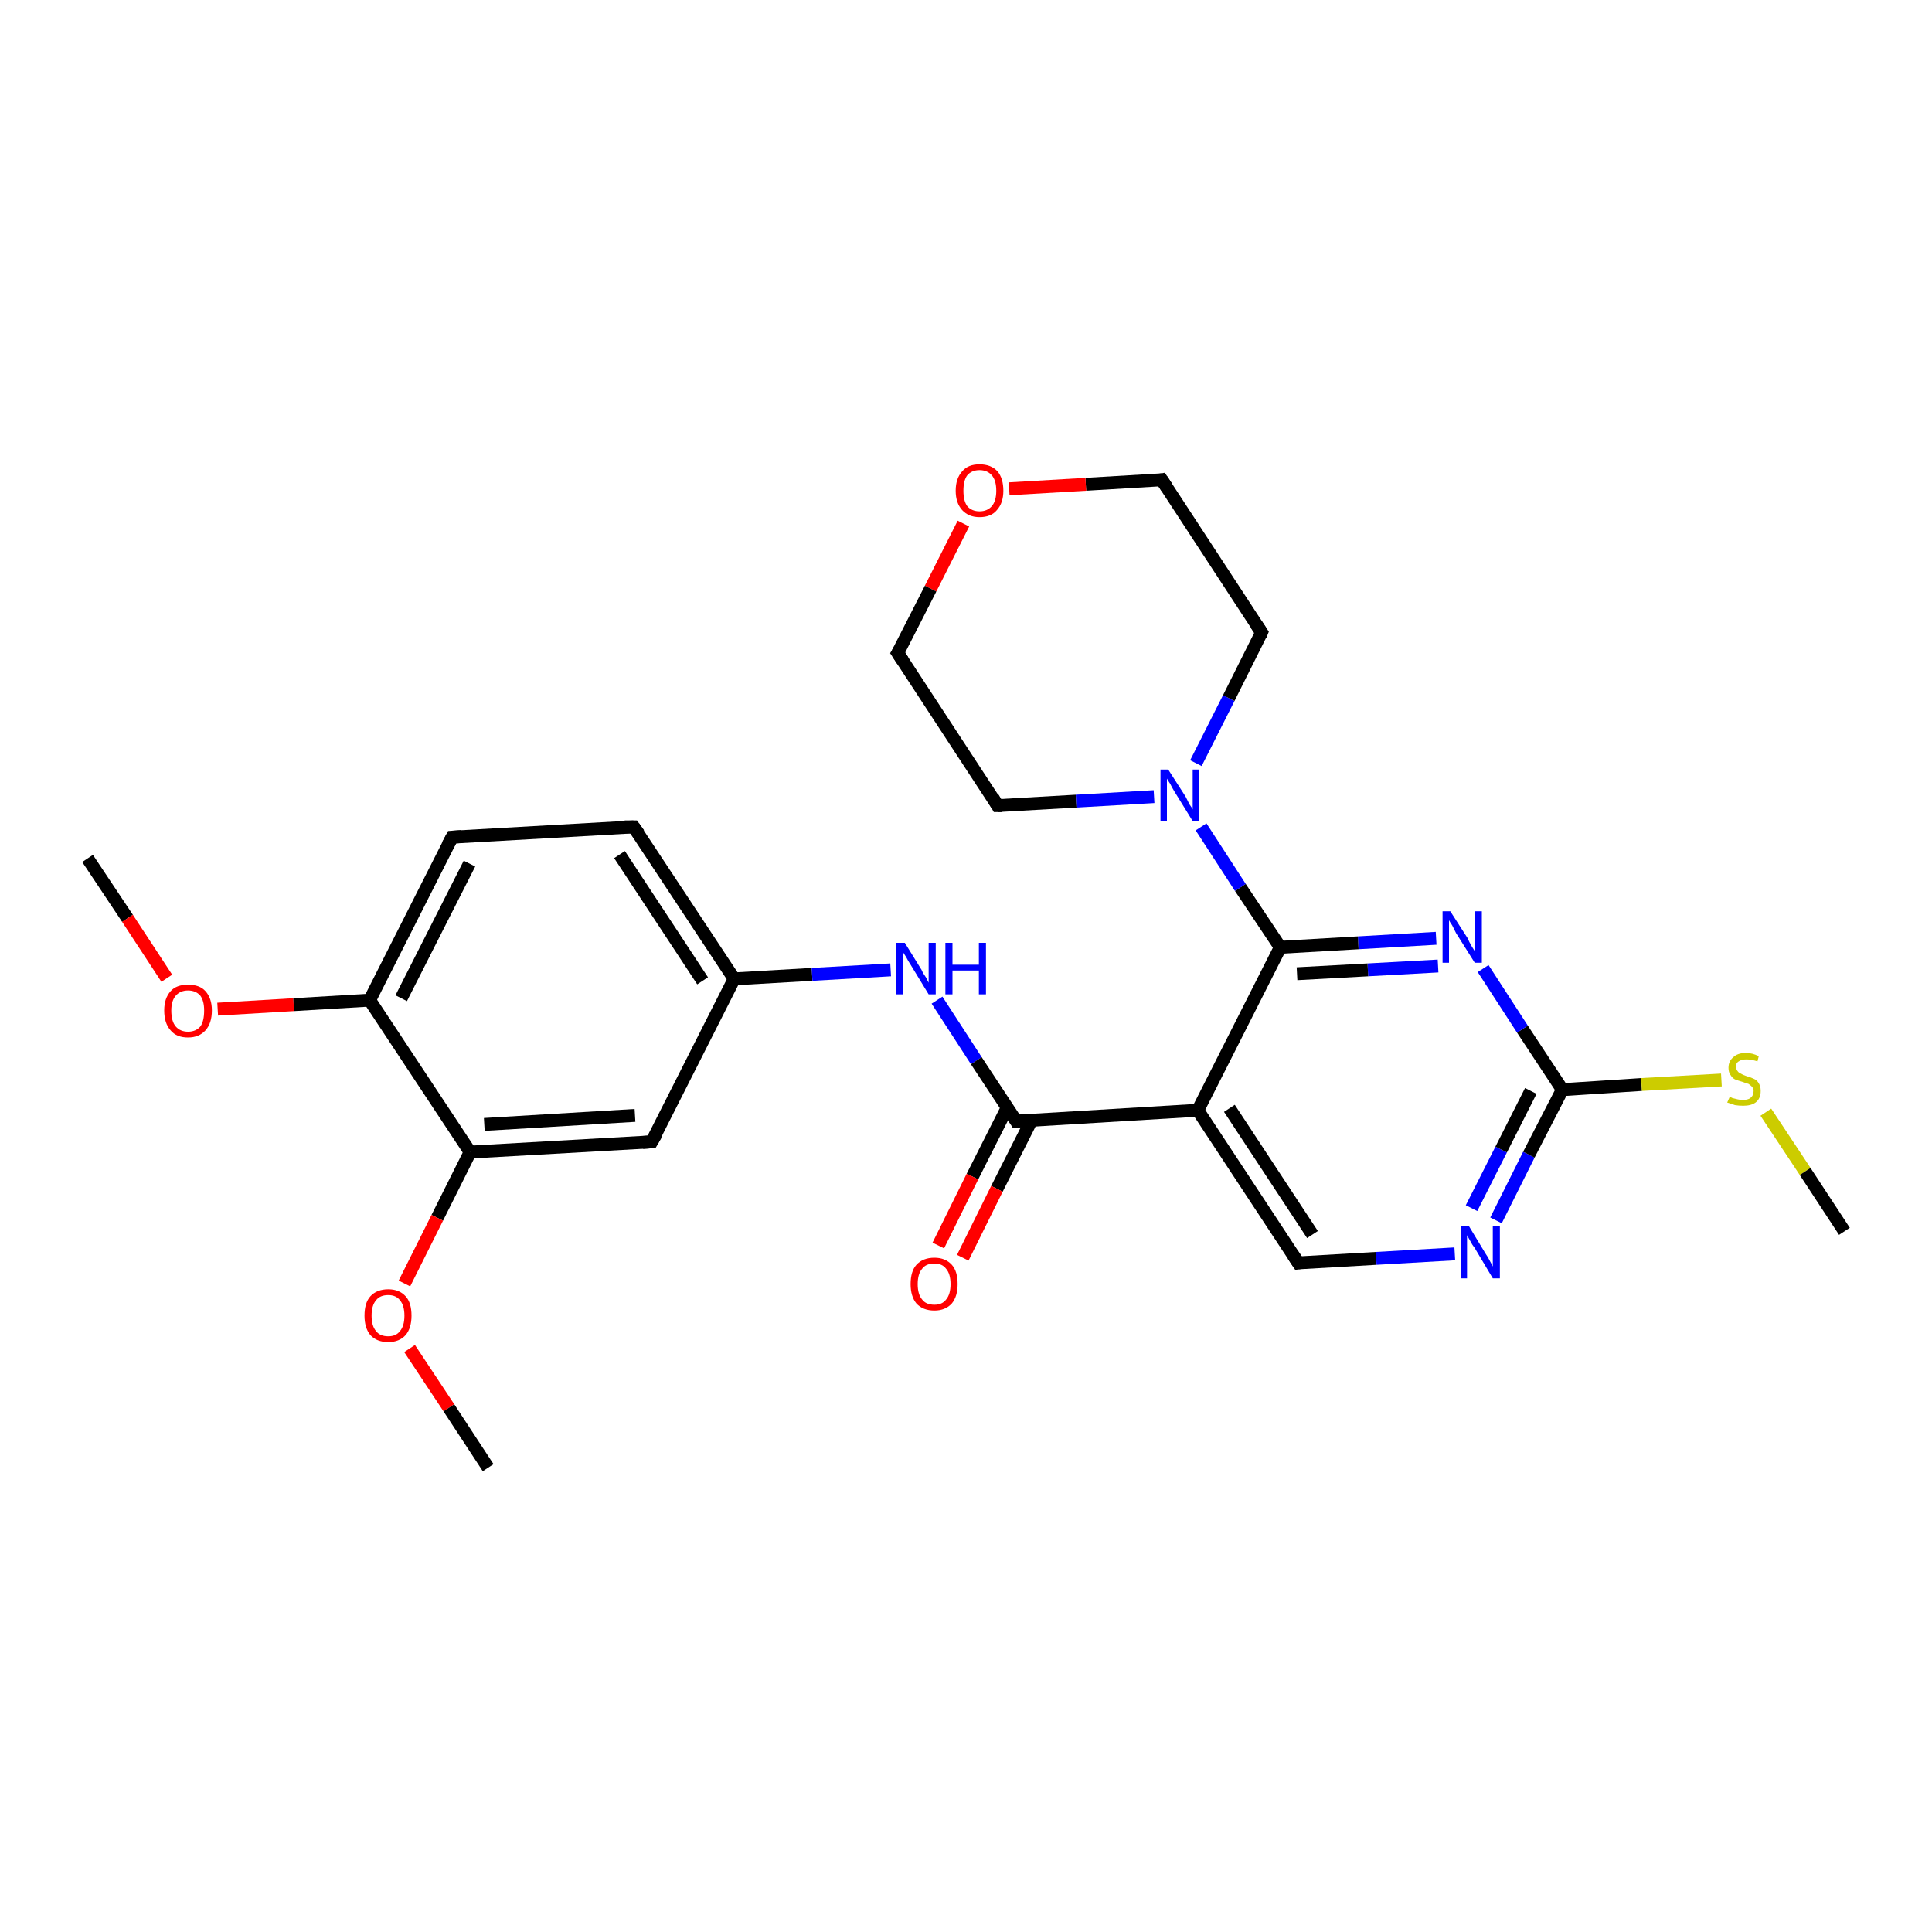 <?xml version='1.0' encoding='iso-8859-1'?>
<svg version='1.1' baseProfile='full'
              xmlns='http://www.w3.org/2000/svg'
                      xmlns:rdkit='http://www.rdkit.org/xml'
                      xmlns:xlink='http://www.w3.org/1999/xlink'
                  xml:space='preserve'
width='300px' height='300px' viewBox='0 0 300 300'>
<!-- END OF HEADER -->
<rect style='opacity:1.0;fill:#FFFFFF;stroke:none' width='300.0' height='300.0' x='0.0' y='0.0'> </rect>
<path class='bond-0 atom-0 atom-1' d='M 13.6,133.3 L 19.8,142.6' style='fill:none;fill-rule:evenodd;stroke:#000000;stroke-width:2.0px;stroke-linecap:butt;stroke-linejoin:miter;stroke-opacity:1' />
<path class='bond-0 atom-0 atom-1' d='M 19.8,142.6 L 25.9,151.9' style='fill:none;fill-rule:evenodd;stroke:#FF0000;stroke-width:2.0px;stroke-linecap:butt;stroke-linejoin:miter;stroke-opacity:1' />
<path class='bond-1 atom-1 atom-2' d='M 33.8,156.7 L 45.6,156.0' style='fill:none;fill-rule:evenodd;stroke:#FF0000;stroke-width:2.0px;stroke-linecap:butt;stroke-linejoin:miter;stroke-opacity:1' />
<path class='bond-1 atom-1 atom-2' d='M 45.6,156.0 L 57.4,155.3' style='fill:none;fill-rule:evenodd;stroke:#000000;stroke-width:2.0px;stroke-linecap:butt;stroke-linejoin:miter;stroke-opacity:1' />
<path class='bond-2 atom-2 atom-3' d='M 57.4,155.3 L 70.2,130.0' style='fill:none;fill-rule:evenodd;stroke:#000000;stroke-width:2.0px;stroke-linecap:butt;stroke-linejoin:miter;stroke-opacity:1' />
<path class='bond-2 atom-2 atom-3' d='M 62.3,155.0 L 72.9,134.1' style='fill:none;fill-rule:evenodd;stroke:#000000;stroke-width:2.0px;stroke-linecap:butt;stroke-linejoin:miter;stroke-opacity:1' />
<path class='bond-3 atom-3 atom-4' d='M 70.2,130.0 L 98.4,128.4' style='fill:none;fill-rule:evenodd;stroke:#000000;stroke-width:2.0px;stroke-linecap:butt;stroke-linejoin:miter;stroke-opacity:1' />
<path class='bond-4 atom-4 atom-5' d='M 98.4,128.4 L 114.0,152.0' style='fill:none;fill-rule:evenodd;stroke:#000000;stroke-width:2.0px;stroke-linecap:butt;stroke-linejoin:miter;stroke-opacity:1' />
<path class='bond-4 atom-4 atom-5' d='M 96.2,132.7 L 109.1,152.3' style='fill:none;fill-rule:evenodd;stroke:#000000;stroke-width:2.0px;stroke-linecap:butt;stroke-linejoin:miter;stroke-opacity:1' />
<path class='bond-5 atom-5 atom-6' d='M 114.0,152.0 L 126.1,151.3' style='fill:none;fill-rule:evenodd;stroke:#000000;stroke-width:2.0px;stroke-linecap:butt;stroke-linejoin:miter;stroke-opacity:1' />
<path class='bond-5 atom-5 atom-6' d='M 126.1,151.3 L 138.3,150.6' style='fill:none;fill-rule:evenodd;stroke:#0000FF;stroke-width:2.0px;stroke-linecap:butt;stroke-linejoin:miter;stroke-opacity:1' />
<path class='bond-6 atom-6 atom-7' d='M 145.5,155.3 L 151.6,164.7' style='fill:none;fill-rule:evenodd;stroke:#0000FF;stroke-width:2.0px;stroke-linecap:butt;stroke-linejoin:miter;stroke-opacity:1' />
<path class='bond-6 atom-6 atom-7' d='M 151.6,164.7 L 157.8,174.1' style='fill:none;fill-rule:evenodd;stroke:#000000;stroke-width:2.0px;stroke-linecap:butt;stroke-linejoin:miter;stroke-opacity:1' />
<path class='bond-7 atom-7 atom-8' d='M 156.4,172.0 L 151.0,182.7' style='fill:none;fill-rule:evenodd;stroke:#000000;stroke-width:2.0px;stroke-linecap:butt;stroke-linejoin:miter;stroke-opacity:1' />
<path class='bond-7 atom-7 atom-8' d='M 151.0,182.7 L 145.7,193.4' style='fill:none;fill-rule:evenodd;stroke:#FF0000;stroke-width:2.0px;stroke-linecap:butt;stroke-linejoin:miter;stroke-opacity:1' />
<path class='bond-7 atom-7 atom-8' d='M 160.2,173.9 L 154.8,184.6' style='fill:none;fill-rule:evenodd;stroke:#000000;stroke-width:2.0px;stroke-linecap:butt;stroke-linejoin:miter;stroke-opacity:1' />
<path class='bond-7 atom-7 atom-8' d='M 154.8,184.6 L 149.5,195.3' style='fill:none;fill-rule:evenodd;stroke:#FF0000;stroke-width:2.0px;stroke-linecap:butt;stroke-linejoin:miter;stroke-opacity:1' />
<path class='bond-8 atom-7 atom-9' d='M 157.8,174.1 L 186.0,172.4' style='fill:none;fill-rule:evenodd;stroke:#000000;stroke-width:2.0px;stroke-linecap:butt;stroke-linejoin:miter;stroke-opacity:1' />
<path class='bond-9 atom-9 atom-10' d='M 186.0,172.4 L 201.6,196.1' style='fill:none;fill-rule:evenodd;stroke:#000000;stroke-width:2.0px;stroke-linecap:butt;stroke-linejoin:miter;stroke-opacity:1' />
<path class='bond-9 atom-9 atom-10' d='M 190.9,172.1 L 203.8,191.7' style='fill:none;fill-rule:evenodd;stroke:#000000;stroke-width:2.0px;stroke-linecap:butt;stroke-linejoin:miter;stroke-opacity:1' />
<path class='bond-10 atom-10 atom-11' d='M 201.6,196.1 L 213.7,195.4' style='fill:none;fill-rule:evenodd;stroke:#000000;stroke-width:2.0px;stroke-linecap:butt;stroke-linejoin:miter;stroke-opacity:1' />
<path class='bond-10 atom-10 atom-11' d='M 213.7,195.4 L 225.9,194.7' style='fill:none;fill-rule:evenodd;stroke:#0000FF;stroke-width:2.0px;stroke-linecap:butt;stroke-linejoin:miter;stroke-opacity:1' />
<path class='bond-11 atom-11 atom-12' d='M 232.3,189.5 L 237.4,179.3' style='fill:none;fill-rule:evenodd;stroke:#0000FF;stroke-width:2.0px;stroke-linecap:butt;stroke-linejoin:miter;stroke-opacity:1' />
<path class='bond-11 atom-11 atom-12' d='M 237.4,179.3 L 242.6,169.2' style='fill:none;fill-rule:evenodd;stroke:#000000;stroke-width:2.0px;stroke-linecap:butt;stroke-linejoin:miter;stroke-opacity:1' />
<path class='bond-11 atom-11 atom-12' d='M 228.5,187.6 L 233.1,178.5' style='fill:none;fill-rule:evenodd;stroke:#0000FF;stroke-width:2.0px;stroke-linecap:butt;stroke-linejoin:miter;stroke-opacity:1' />
<path class='bond-11 atom-11 atom-12' d='M 233.1,178.5 L 237.7,169.4' style='fill:none;fill-rule:evenodd;stroke:#000000;stroke-width:2.0px;stroke-linecap:butt;stroke-linejoin:miter;stroke-opacity:1' />
<path class='bond-12 atom-12 atom-13' d='M 242.6,169.2 L 254.9,168.4' style='fill:none;fill-rule:evenodd;stroke:#000000;stroke-width:2.0px;stroke-linecap:butt;stroke-linejoin:miter;stroke-opacity:1' />
<path class='bond-12 atom-12 atom-13' d='M 254.9,168.4 L 267.3,167.7' style='fill:none;fill-rule:evenodd;stroke:#CCCC00;stroke-width:2.0px;stroke-linecap:butt;stroke-linejoin:miter;stroke-opacity:1' />
<path class='bond-13 atom-13 atom-14' d='M 274.2,172.7 L 280.3,181.9' style='fill:none;fill-rule:evenodd;stroke:#CCCC00;stroke-width:2.0px;stroke-linecap:butt;stroke-linejoin:miter;stroke-opacity:1' />
<path class='bond-13 atom-13 atom-14' d='M 280.3,181.9 L 286.4,191.2' style='fill:none;fill-rule:evenodd;stroke:#000000;stroke-width:2.0px;stroke-linecap:butt;stroke-linejoin:miter;stroke-opacity:1' />
<path class='bond-14 atom-12 atom-15' d='M 242.6,169.2 L 236.4,159.8' style='fill:none;fill-rule:evenodd;stroke:#000000;stroke-width:2.0px;stroke-linecap:butt;stroke-linejoin:miter;stroke-opacity:1' />
<path class='bond-14 atom-12 atom-15' d='M 236.4,159.8 L 230.3,150.4' style='fill:none;fill-rule:evenodd;stroke:#0000FF;stroke-width:2.0px;stroke-linecap:butt;stroke-linejoin:miter;stroke-opacity:1' />
<path class='bond-15 atom-15 atom-16' d='M 223.0,145.7 L 210.9,146.4' style='fill:none;fill-rule:evenodd;stroke:#0000FF;stroke-width:2.0px;stroke-linecap:butt;stroke-linejoin:miter;stroke-opacity:1' />
<path class='bond-15 atom-15 atom-16' d='M 210.9,146.4 L 198.8,147.1' style='fill:none;fill-rule:evenodd;stroke:#000000;stroke-width:2.0px;stroke-linecap:butt;stroke-linejoin:miter;stroke-opacity:1' />
<path class='bond-15 atom-15 atom-16' d='M 223.3,150.0 L 212.4,150.6' style='fill:none;fill-rule:evenodd;stroke:#0000FF;stroke-width:2.0px;stroke-linecap:butt;stroke-linejoin:miter;stroke-opacity:1' />
<path class='bond-15 atom-15 atom-16' d='M 212.4,150.6 L 201.4,151.2' style='fill:none;fill-rule:evenodd;stroke:#000000;stroke-width:2.0px;stroke-linecap:butt;stroke-linejoin:miter;stroke-opacity:1' />
<path class='bond-16 atom-16 atom-17' d='M 198.8,147.1 L 192.6,137.8' style='fill:none;fill-rule:evenodd;stroke:#000000;stroke-width:2.0px;stroke-linecap:butt;stroke-linejoin:miter;stroke-opacity:1' />
<path class='bond-16 atom-16 atom-17' d='M 192.6,137.8 L 186.5,128.4' style='fill:none;fill-rule:evenodd;stroke:#0000FF;stroke-width:2.0px;stroke-linecap:butt;stroke-linejoin:miter;stroke-opacity:1' />
<path class='bond-17 atom-17 atom-18' d='M 185.7,118.5 L 190.8,108.4' style='fill:none;fill-rule:evenodd;stroke:#0000FF;stroke-width:2.0px;stroke-linecap:butt;stroke-linejoin:miter;stroke-opacity:1' />
<path class='bond-17 atom-17 atom-18' d='M 190.8,108.4 L 195.9,98.2' style='fill:none;fill-rule:evenodd;stroke:#000000;stroke-width:2.0px;stroke-linecap:butt;stroke-linejoin:miter;stroke-opacity:1' />
<path class='bond-18 atom-18 atom-19' d='M 195.9,98.2 L 180.4,74.5' style='fill:none;fill-rule:evenodd;stroke:#000000;stroke-width:2.0px;stroke-linecap:butt;stroke-linejoin:miter;stroke-opacity:1' />
<path class='bond-19 atom-19 atom-20' d='M 180.4,74.5 L 168.6,75.2' style='fill:none;fill-rule:evenodd;stroke:#000000;stroke-width:2.0px;stroke-linecap:butt;stroke-linejoin:miter;stroke-opacity:1' />
<path class='bond-19 atom-19 atom-20' d='M 168.6,75.2 L 156.7,75.9' style='fill:none;fill-rule:evenodd;stroke:#FF0000;stroke-width:2.0px;stroke-linecap:butt;stroke-linejoin:miter;stroke-opacity:1' />
<path class='bond-20 atom-20 atom-21' d='M 149.6,81.3 L 144.5,91.4' style='fill:none;fill-rule:evenodd;stroke:#FF0000;stroke-width:2.0px;stroke-linecap:butt;stroke-linejoin:miter;stroke-opacity:1' />
<path class='bond-20 atom-20 atom-21' d='M 144.5,91.4 L 139.4,101.4' style='fill:none;fill-rule:evenodd;stroke:#000000;stroke-width:2.0px;stroke-linecap:butt;stroke-linejoin:miter;stroke-opacity:1' />
<path class='bond-21 atom-21 atom-22' d='M 139.4,101.4 L 154.9,125.1' style='fill:none;fill-rule:evenodd;stroke:#000000;stroke-width:2.0px;stroke-linecap:butt;stroke-linejoin:miter;stroke-opacity:1' />
<path class='bond-22 atom-5 atom-23' d='M 114.0,152.0 L 101.2,177.3' style='fill:none;fill-rule:evenodd;stroke:#000000;stroke-width:2.0px;stroke-linecap:butt;stroke-linejoin:miter;stroke-opacity:1' />
<path class='bond-23 atom-23 atom-24' d='M 101.2,177.3 L 73.0,178.9' style='fill:none;fill-rule:evenodd;stroke:#000000;stroke-width:2.0px;stroke-linecap:butt;stroke-linejoin:miter;stroke-opacity:1' />
<path class='bond-23 atom-23 atom-24' d='M 98.6,173.2 L 75.2,174.6' style='fill:none;fill-rule:evenodd;stroke:#000000;stroke-width:2.0px;stroke-linecap:butt;stroke-linejoin:miter;stroke-opacity:1' />
<path class='bond-24 atom-24 atom-25' d='M 73.0,178.9 L 67.9,189.1' style='fill:none;fill-rule:evenodd;stroke:#000000;stroke-width:2.0px;stroke-linecap:butt;stroke-linejoin:miter;stroke-opacity:1' />
<path class='bond-24 atom-24 atom-25' d='M 67.9,189.1 L 62.8,199.3' style='fill:none;fill-rule:evenodd;stroke:#FF0000;stroke-width:2.0px;stroke-linecap:butt;stroke-linejoin:miter;stroke-opacity:1' />
<path class='bond-25 atom-25 atom-26' d='M 63.6,209.4 L 69.7,218.6' style='fill:none;fill-rule:evenodd;stroke:#FF0000;stroke-width:2.0px;stroke-linecap:butt;stroke-linejoin:miter;stroke-opacity:1' />
<path class='bond-25 atom-25 atom-26' d='M 69.7,218.6 L 75.8,227.9' style='fill:none;fill-rule:evenodd;stroke:#000000;stroke-width:2.0px;stroke-linecap:butt;stroke-linejoin:miter;stroke-opacity:1' />
<path class='bond-26 atom-24 atom-2' d='M 73.0,178.9 L 57.4,155.3' style='fill:none;fill-rule:evenodd;stroke:#000000;stroke-width:2.0px;stroke-linecap:butt;stroke-linejoin:miter;stroke-opacity:1' />
<path class='bond-27 atom-16 atom-9' d='M 198.8,147.1 L 186.0,172.4' style='fill:none;fill-rule:evenodd;stroke:#000000;stroke-width:2.0px;stroke-linecap:butt;stroke-linejoin:miter;stroke-opacity:1' />
<path class='bond-28 atom-22 atom-17' d='M 154.9,125.1 L 167.1,124.4' style='fill:none;fill-rule:evenodd;stroke:#000000;stroke-width:2.0px;stroke-linecap:butt;stroke-linejoin:miter;stroke-opacity:1' />
<path class='bond-28 atom-22 atom-17' d='M 167.1,124.4 L 179.2,123.7' style='fill:none;fill-rule:evenodd;stroke:#0000FF;stroke-width:2.0px;stroke-linecap:butt;stroke-linejoin:miter;stroke-opacity:1' />
<path d='M 69.5,131.3 L 70.2,130.0 L 71.6,129.9' style='fill:none;stroke:#000000;stroke-width:2.0px;stroke-linecap:butt;stroke-linejoin:miter;stroke-opacity:1;' />
<path d='M 97.0,128.4 L 98.4,128.4 L 99.2,129.5' style='fill:none;stroke:#000000;stroke-width:2.0px;stroke-linecap:butt;stroke-linejoin:miter;stroke-opacity:1;' />
<path d='M 157.5,173.6 L 157.8,174.1 L 159.2,174.0' style='fill:none;stroke:#000000;stroke-width:2.0px;stroke-linecap:butt;stroke-linejoin:miter;stroke-opacity:1;' />
<path d='M 200.8,194.9 L 201.6,196.1 L 202.2,196.0' style='fill:none;stroke:#000000;stroke-width:2.0px;stroke-linecap:butt;stroke-linejoin:miter;stroke-opacity:1;' />
<path d='M 195.7,98.7 L 195.9,98.2 L 195.1,97.0' style='fill:none;stroke:#000000;stroke-width:2.0px;stroke-linecap:butt;stroke-linejoin:miter;stroke-opacity:1;' />
<path d='M 181.2,75.7 L 180.4,74.5 L 179.8,74.6' style='fill:none;stroke:#000000;stroke-width:2.0px;stroke-linecap:butt;stroke-linejoin:miter;stroke-opacity:1;' />
<path d='M 139.7,100.9 L 139.4,101.4 L 140.2,102.6' style='fill:none;stroke:#000000;stroke-width:2.0px;stroke-linecap:butt;stroke-linejoin:miter;stroke-opacity:1;' />
<path d='M 154.2,123.9 L 154.9,125.1 L 155.6,125.1' style='fill:none;stroke:#000000;stroke-width:2.0px;stroke-linecap:butt;stroke-linejoin:miter;stroke-opacity:1;' />
<path d='M 101.9,176.1 L 101.2,177.3 L 99.8,177.4' style='fill:none;stroke:#000000;stroke-width:2.0px;stroke-linecap:butt;stroke-linejoin:miter;stroke-opacity:1;' />
<path class='atom-1' d='M 25.5 156.9
Q 25.5 155.0, 26.5 153.9
Q 27.4 152.9, 29.2 152.9
Q 31.0 152.9, 31.9 153.9
Q 32.9 155.0, 32.9 156.9
Q 32.9 158.9, 31.9 160.0
Q 30.9 161.1, 29.2 161.1
Q 27.4 161.1, 26.5 160.0
Q 25.5 158.9, 25.5 156.9
M 29.2 160.2
Q 30.4 160.2, 31.1 159.4
Q 31.7 158.6, 31.7 156.9
Q 31.7 155.4, 31.1 154.6
Q 30.4 153.8, 29.2 153.8
Q 28.0 153.8, 27.3 154.6
Q 26.6 155.4, 26.6 156.9
Q 26.6 158.6, 27.3 159.4
Q 28.0 160.2, 29.2 160.2
' fill='#FF0000'/>
<path class='atom-6' d='M 140.5 146.4
L 143.1 150.6
Q 143.3 151.1, 143.8 151.8
Q 144.2 152.6, 144.2 152.6
L 144.2 146.4
L 145.3 146.4
L 145.3 154.4
L 144.2 154.4
L 141.4 149.8
Q 141.0 149.2, 140.7 148.6
Q 140.3 148.0, 140.2 147.8
L 140.2 154.4
L 139.2 154.4
L 139.2 146.4
L 140.5 146.4
' fill='#0000FF'/>
<path class='atom-6' d='M 146.8 146.4
L 147.9 146.4
L 147.9 149.8
L 152.0 149.8
L 152.0 146.4
L 153.1 146.4
L 153.1 154.4
L 152.0 154.4
L 152.0 150.7
L 147.9 150.7
L 147.9 154.4
L 146.8 154.4
L 146.8 146.4
' fill='#0000FF'/>
<path class='atom-8' d='M 141.4 199.4
Q 141.4 197.4, 142.3 196.4
Q 143.3 195.3, 145.1 195.3
Q 146.8 195.3, 147.8 196.4
Q 148.7 197.4, 148.7 199.4
Q 148.7 201.3, 147.8 202.4
Q 146.8 203.5, 145.1 203.5
Q 143.3 203.5, 142.3 202.4
Q 141.4 201.3, 141.4 199.4
M 145.1 202.6
Q 146.3 202.6, 146.9 201.8
Q 147.6 201.0, 147.6 199.4
Q 147.6 197.8, 146.9 197.0
Q 146.3 196.2, 145.1 196.2
Q 143.8 196.2, 143.2 197.0
Q 142.5 197.8, 142.5 199.4
Q 142.5 201.0, 143.2 201.8
Q 143.8 202.6, 145.1 202.6
' fill='#FF0000'/>
<path class='atom-11' d='M 228.1 190.4
L 230.7 194.7
Q 231.0 195.1, 231.4 195.9
Q 231.8 196.6, 231.8 196.7
L 231.8 190.4
L 232.9 190.4
L 232.9 198.5
L 231.8 198.5
L 229.0 193.8
Q 228.6 193.3, 228.3 192.7
Q 227.9 192.0, 227.8 191.8
L 227.8 198.5
L 226.8 198.5
L 226.8 190.4
L 228.1 190.4
' fill='#0000FF'/>
<path class='atom-13' d='M 268.6 170.3
Q 268.6 170.3, 269.0 170.5
Q 269.4 170.6, 269.8 170.7
Q 270.2 170.8, 270.6 170.8
Q 271.4 170.8, 271.8 170.5
Q 272.3 170.1, 272.3 169.4
Q 272.3 169.0, 272.0 168.7
Q 271.8 168.5, 271.5 168.3
Q 271.1 168.2, 270.6 168.0
Q 269.9 167.8, 269.4 167.6
Q 269.0 167.4, 268.7 166.9
Q 268.4 166.5, 268.4 165.8
Q 268.4 164.8, 269.1 164.2
Q 269.8 163.5, 271.1 163.5
Q 272.1 163.5, 273.1 164.0
L 272.9 164.8
Q 271.9 164.5, 271.2 164.5
Q 270.4 164.5, 270.0 164.8
Q 269.5 165.1, 269.6 165.7
Q 269.6 166.1, 269.8 166.3
Q 270.0 166.6, 270.3 166.7
Q 270.6 166.9, 271.2 167.1
Q 271.9 167.3, 272.3 167.5
Q 272.8 167.7, 273.1 168.2
Q 273.4 168.7, 273.4 169.4
Q 273.4 170.6, 272.6 171.2
Q 271.9 171.7, 270.7 171.7
Q 270.0 171.7, 269.4 171.6
Q 268.9 171.4, 268.2 171.2
L 268.6 170.3
' fill='#CCCC00'/>
<path class='atom-15' d='M 225.2 141.5
L 227.9 145.7
Q 228.1 146.2, 228.5 146.9
Q 229.0 147.7, 229.0 147.7
L 229.0 141.5
L 230.1 141.5
L 230.1 149.5
L 229.0 149.5
L 226.1 144.9
Q 225.8 144.3, 225.5 143.7
Q 225.1 143.1, 225.0 142.9
L 225.0 149.5
L 224.0 149.5
L 224.0 141.5
L 225.2 141.5
' fill='#0000FF'/>
<path class='atom-17' d='M 181.4 119.5
L 184.1 123.7
Q 184.3 124.1, 184.7 124.9
Q 185.2 125.6, 185.2 125.7
L 185.2 119.5
L 186.2 119.5
L 186.2 127.5
L 185.2 127.5
L 182.3 122.8
Q 182.0 122.3, 181.7 121.7
Q 181.3 121.1, 181.2 120.9
L 181.2 127.5
L 180.2 127.5
L 180.2 119.5
L 181.4 119.5
' fill='#0000FF'/>
<path class='atom-20' d='M 148.4 76.2
Q 148.4 74.3, 149.4 73.2
Q 150.3 72.1, 152.1 72.1
Q 153.9 72.1, 154.9 73.2
Q 155.8 74.3, 155.8 76.2
Q 155.8 78.1, 154.8 79.2
Q 153.9 80.3, 152.1 80.3
Q 150.4 80.3, 149.4 79.2
Q 148.4 78.1, 148.4 76.2
M 152.1 79.4
Q 153.3 79.4, 154.0 78.6
Q 154.7 77.8, 154.7 76.2
Q 154.7 74.6, 154.0 73.8
Q 153.3 73.0, 152.1 73.0
Q 150.9 73.0, 150.2 73.8
Q 149.6 74.6, 149.6 76.2
Q 149.6 77.8, 150.2 78.6
Q 150.9 79.4, 152.1 79.4
' fill='#FF0000'/>
<path class='atom-25' d='M 56.6 204.3
Q 56.6 202.3, 57.5 201.3
Q 58.5 200.2, 60.3 200.2
Q 62.0 200.2, 63.0 201.3
Q 63.9 202.3, 63.9 204.3
Q 63.9 206.2, 63.0 207.3
Q 62.0 208.4, 60.3 208.4
Q 58.5 208.4, 57.5 207.3
Q 56.6 206.2, 56.6 204.3
M 60.3 207.5
Q 61.5 207.5, 62.1 206.7
Q 62.8 205.9, 62.8 204.3
Q 62.8 202.7, 62.1 201.9
Q 61.5 201.1, 60.3 201.1
Q 59.0 201.1, 58.4 201.9
Q 57.7 202.7, 57.7 204.3
Q 57.7 205.9, 58.4 206.7
Q 59.0 207.5, 60.3 207.5
' fill='#FF0000'/>
</svg>
